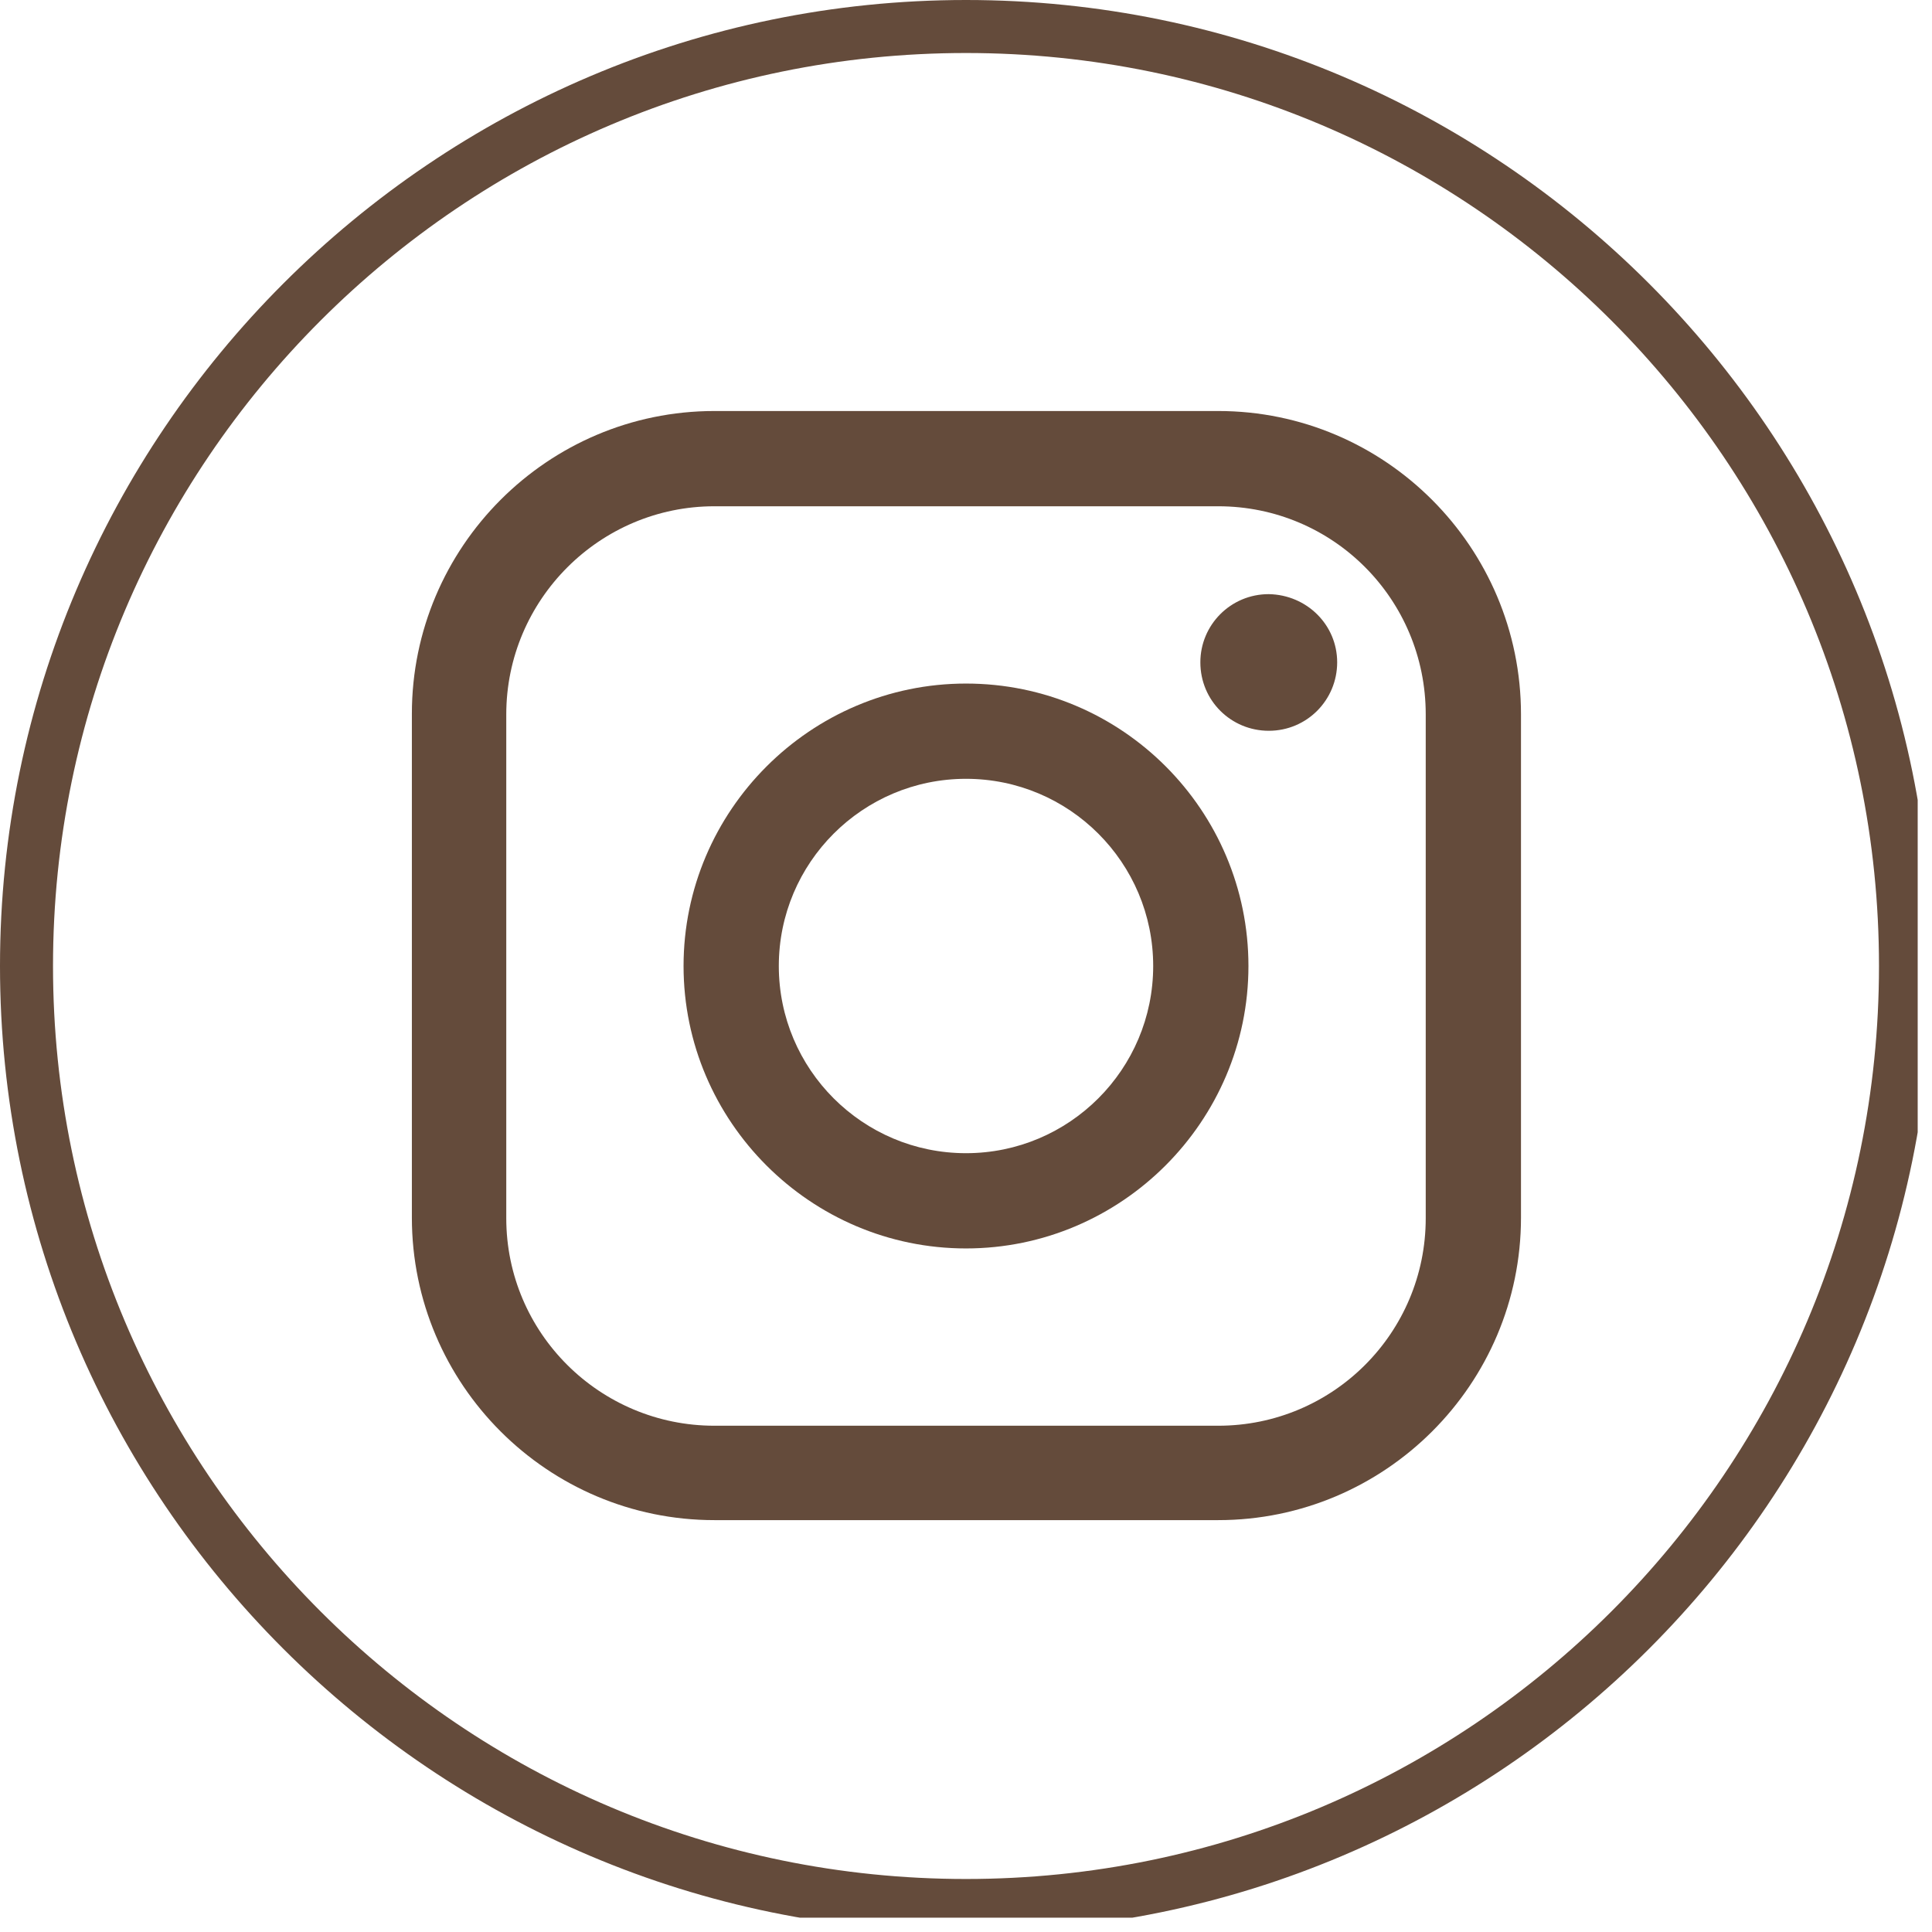 <svg xmlns="http://www.w3.org/2000/svg" xmlns:xlink="http://www.w3.org/1999/xlink" width="45" zoomAndPan="magnify" viewBox="0 0 33.75 33.75" height="45" preserveAspectRatio="xMidYMid meet" version="1.0"><defs><clipPath id="5928a194a5"><path d="M 0 0 L 33.5 0 L 33.5 33.5 L 0 33.5 Z M 0 0 " clip-rule="nonzero"/></clipPath></defs><path fill="#644b3b" d="M 21.281 7.18 L 12.48 7.18 C 9.566 7.18 7.195 9.555 7.195 12.469 L 7.195 21.27 C 7.195 24.184 9.566 26.555 12.48 26.555 L 21.281 26.555 C 24.195 26.555 26.57 24.184 26.57 21.27 L 26.57 12.48 C 26.57 9.555 24.195 7.18 21.281 7.18 Z M 24.906 21.281 C 24.906 23.285 23.285 24.906 21.281 24.906 L 12.48 24.906 C 10.477 24.906 8.844 23.285 8.844 21.281 L 8.844 12.48 C 8.844 10.477 10.477 8.844 12.48 8.844 L 21.281 8.844 C 23.285 8.844 24.906 10.465 24.906 12.48 Z M 24.906 21.281 " fill-opacity="1" fill-rule="nonzero"/><path fill="#644b3b" d="M 23.359 11.57 C 23.359 12.227 22.832 12.766 22.164 12.766 C 21.508 12.766 20.969 12.242 20.969 11.57 C 20.969 10.918 21.496 10.379 22.164 10.379 C 22.832 10.391 23.359 10.918 23.359 11.57 Z M 23.359 11.57 " fill-opacity="1" fill-rule="nonzero"/><path fill="#644b3b" d="M 16.875 11.941 C 14.16 11.941 11.941 14.16 11.941 16.875 C 11.941 19.59 14.16 21.809 16.875 21.809 C 19.59 21.809 21.809 19.59 21.809 16.875 C 21.809 14.16 19.605 11.941 16.875 11.941 Z M 16.875 20.145 C 15.07 20.145 13.605 18.68 13.605 16.875 C 13.605 15.07 15.07 13.605 16.875 13.605 C 18.68 13.605 20.145 15.07 20.145 16.875 C 20.145 18.68 18.68 20.145 16.875 20.145 Z M 16.875 20.145 " fill-opacity="1" fill-rule="nonzero"/><g clip-path="url(#5928a194a5)"><path fill="#644b3b" d="M 16.875 33.75 C 7.578 33.75 0 26.188 0 16.875 C 0 7.578 7.578 0 16.875 0 C 26.188 0 33.75 7.578 33.75 16.875 C 33.75 26.188 26.188 33.75 16.875 33.75 Z M 16.875 0.926 C 8.074 0.926 0.926 8.074 0.926 16.875 C 0.926 25.676 8.074 32.824 16.875 32.824 C 25.676 32.824 32.824 25.676 32.824 16.875 C 32.824 8.074 25.676 0.926 16.875 0.926 Z M 16.875 0.926 " fill-opacity="1" fill-rule="nonzero"/></g></svg>